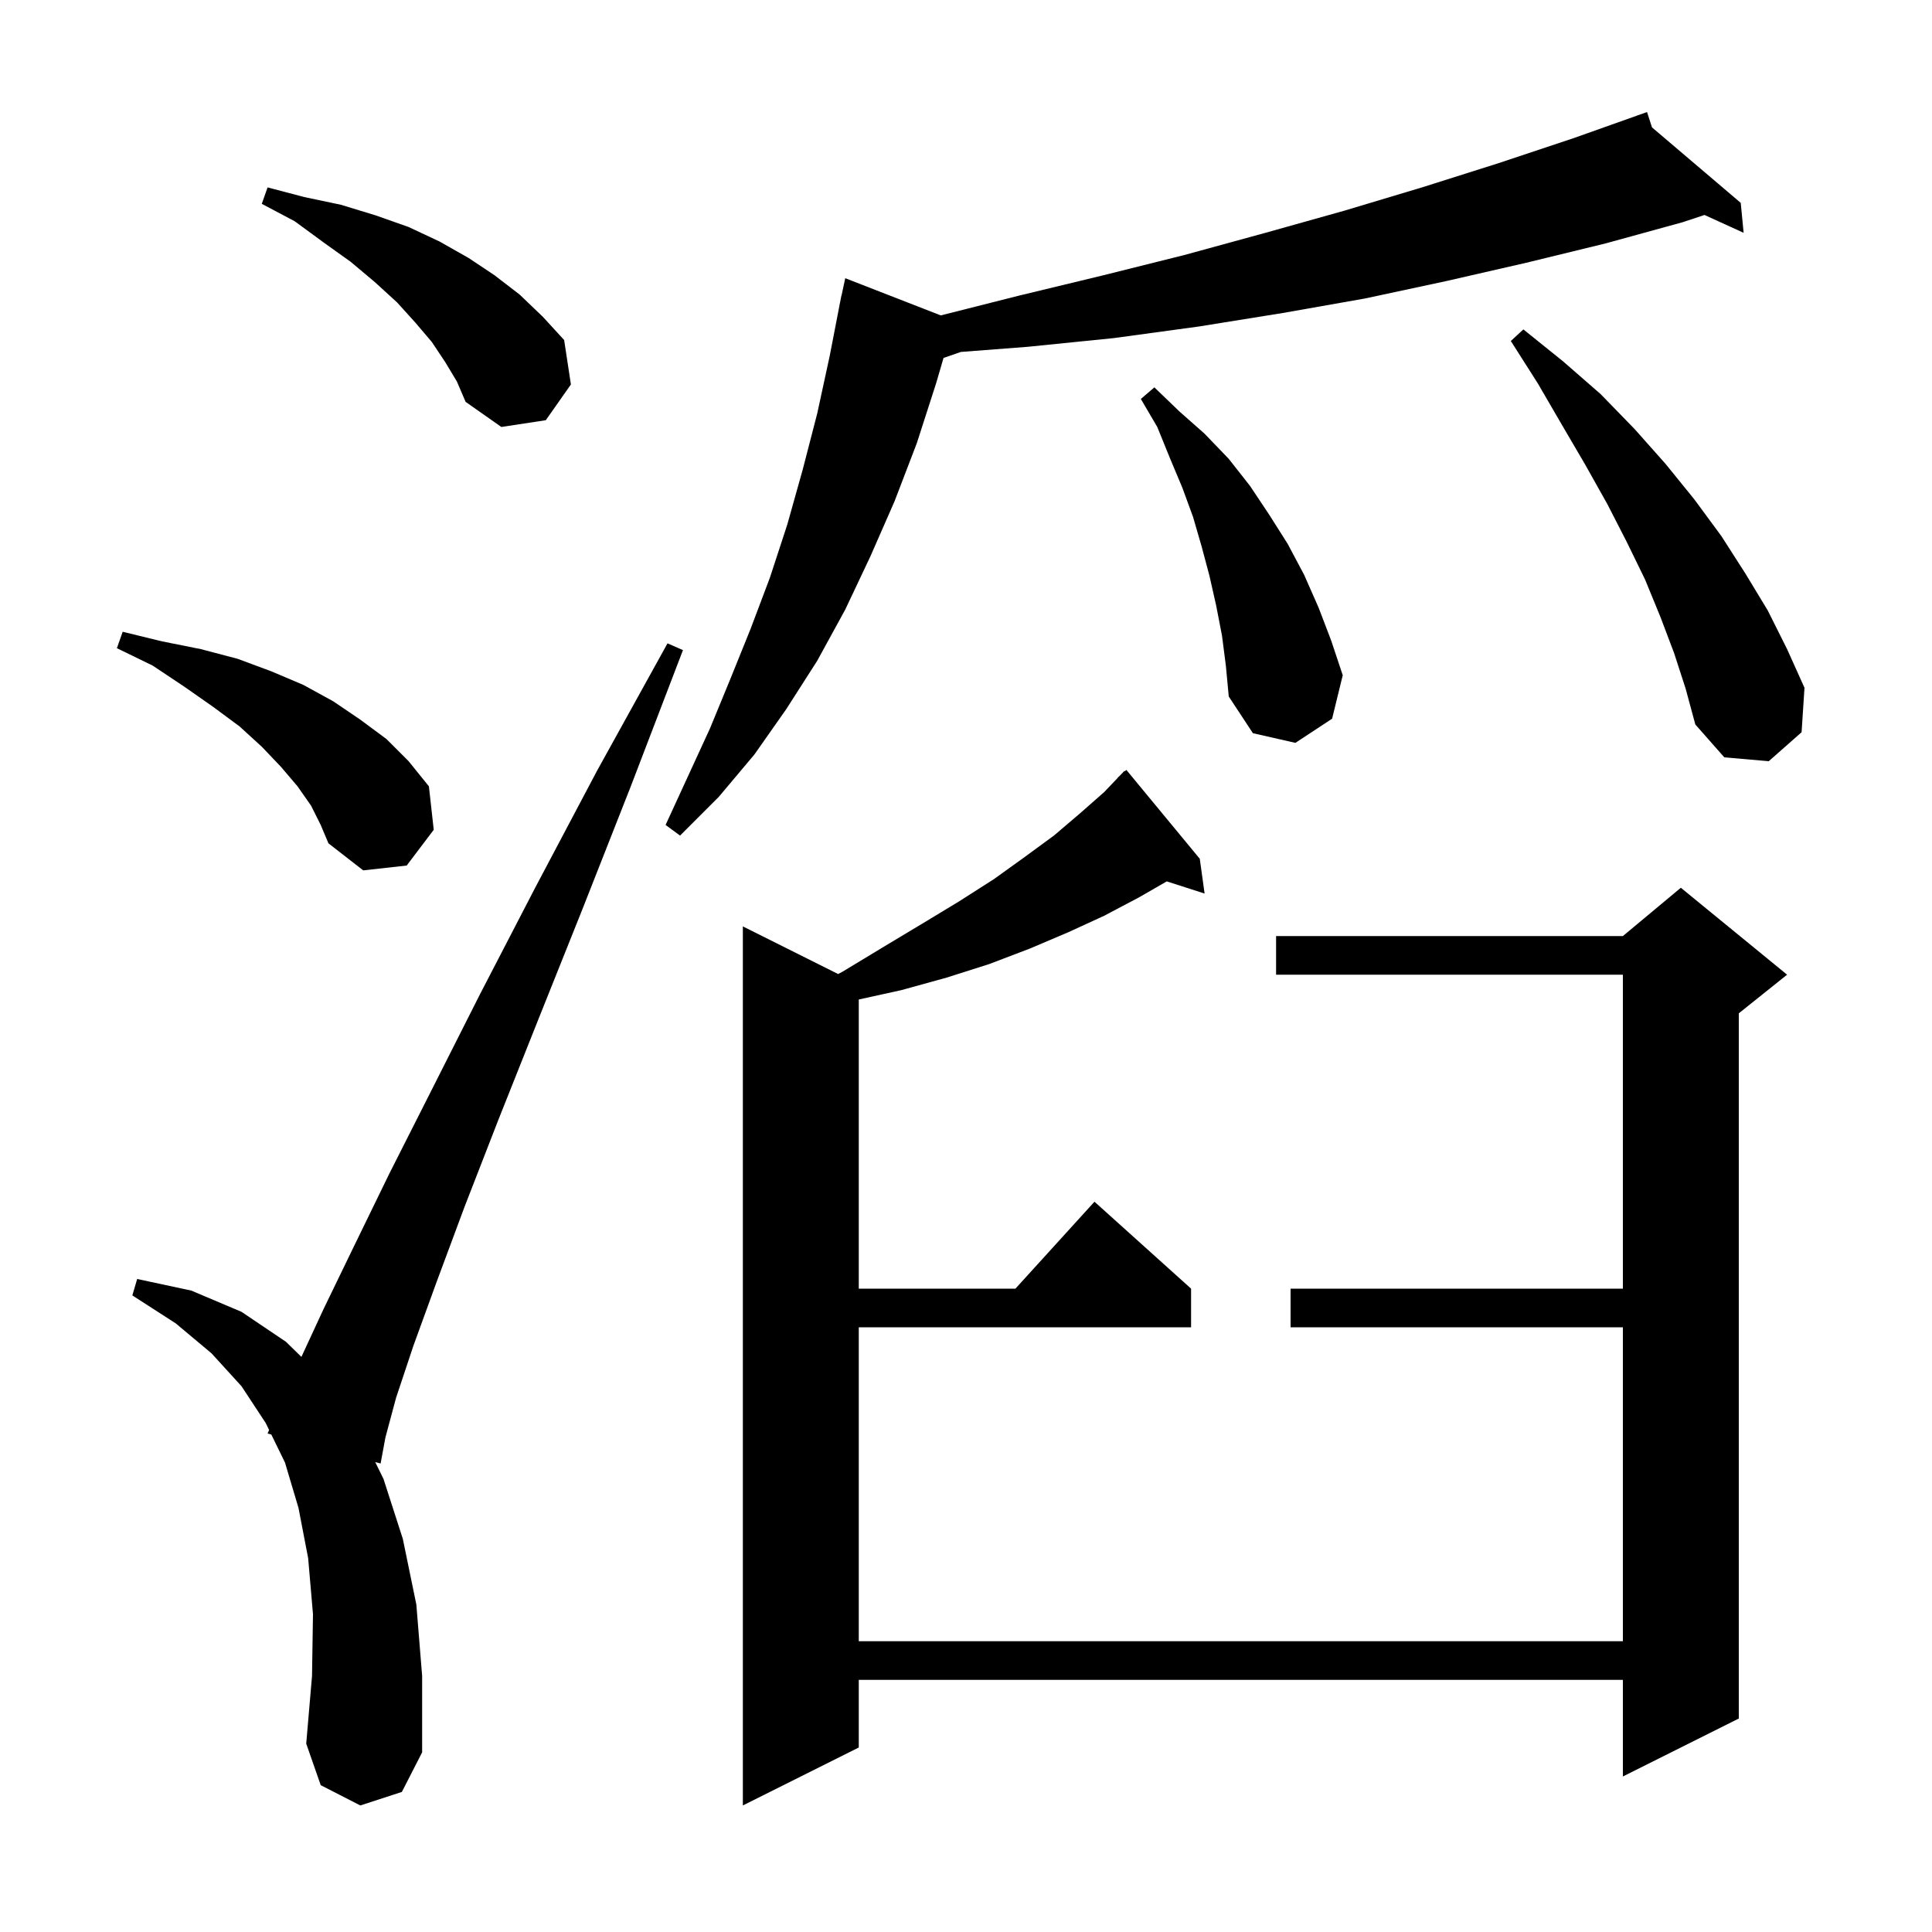 <svg xmlns="http://www.w3.org/2000/svg" xmlns:xlink="http://www.w3.org/1999/xlink" version="1.1" baseProfile="full" viewBox="0 0 200 200" width="200" height="200">
<g fill="black">
<path d="M 124.2 88.9 L 124.7 92.5 L 120.782 91.241 L 117.9 92.9 L 114.3 94.8 L 110.6 96.5 L 106.6 98.2 L 102.4 99.8 L 98.0 101.2 L 93.3 102.5 L 88.9 103.468 L 88.9 133.4 L 105.118 133.4 L 113.3 124.4 L 123.3 133.4 L 123.3 137.4 L 88.9 137.4 L 88.9 169.9 L 168.0 169.9 L 168.0 137.4 L 133.6 137.4 L 133.6 133.4 L 168.0 133.4 L 168.0 100.9 L 132.1 100.9 L 132.1 96.9 L 168.0 96.9 L 174.0 91.9 L 185.0 100.9 L 180.0 104.9 L 180.0 177.9 L 168.0 183.9 L 168.0 173.9 L 88.9 173.9 L 88.9 180.9 L 76.9 186.9 L 76.9 95.9 L 86.76 100.83 L 87.2 100.6 L 91.5 98.0 L 95.5 95.6 L 99.3 93.3 L 102.9 91.0 L 106.1 88.7 L 109.1 86.5 L 111.8 84.2 L 114.3 82.0 L 115.716 80.516 L 115.7 80.5 L 115.91 80.313 L 116.4 79.8 L 116.438 79.844 L 116.6 79.7 Z M 37.3 186.9 L 33.2 184.8 L 31.7 180.5 L 32.3 173.5 L 32.4 167.1 L 31.9 161.3 L 30.9 156.1 L 29.5 151.4 L 28.087 148.502 L 27.7 148.4 L 27.857 148.031 L 27.5 147.3 L 25.0 143.5 L 21.9 140.1 L 18.2 137.0 L 13.7 134.1 L 14.2 132.4 L 19.8 133.6 L 25.0 135.8 L 29.6 138.9 L 31.202 140.463 L 33.5 135.5 L 36.6 129.1 L 40.3 121.5 L 44.7 112.8 L 49.7 102.9 L 55.4 91.9 L 61.8 79.8 L 69.1 66.6 L 70.7 67.3 L 65.3 81.4 L 60.3 94.1 L 55.7 105.6 L 51.6 115.9 L 48.1 124.9 L 45.2 132.7 L 42.8 139.3 L 41.0 144.7 L 39.9 148.8 L 39.4 151.5 L 38.842 151.352 L 39.7 153.1 L 41.7 159.3 L 43.1 166.1 L 43.7 173.5 L 43.7 181.4 L 41.6 185.5 Z M 32.2 83.4 L 30.8 81.4 L 29.1 79.4 L 27.1 77.3 L 24.8 75.2 L 22.1 73.2 L 19.1 71.1 L 15.8 68.9 L 12.1 67.1 L 12.7 65.4 L 16.8 66.4 L 20.8 67.2 L 24.6 68.2 L 28.1 69.5 L 31.4 70.9 L 34.5 72.6 L 37.3 74.5 L 40.0 76.5 L 42.3 78.8 L 44.4 81.4 L 44.9 85.9 L 42.1 89.6 L 37.6 90.1 L 34.0 87.3 L 33.2 85.4 Z M 171.016 13.189 L 180.2 21.0 L 180.5 24.1 L 176.445 22.252 L 174.2 23.0 L 166.2 25.2 L 158.0 27.2 L 149.7 29.1 L 141.3 30.9 L 132.8 32.4 L 124.1 33.8 L 115.3 35.0 L 106.4 35.9 L 99.467 36.433 L 97.674 37.053 L 96.9 39.7 L 94.9 45.9 L 92.6 51.9 L 90.1 57.6 L 87.5 63.1 L 84.6 68.4 L 81.4 73.4 L 78.1 78.1 L 74.4 82.5 L 70.4 86.5 L 68.9 85.4 L 73.5 75.4 L 75.6 70.3 L 77.7 65.1 L 79.7 59.8 L 81.5 54.3 L 83.1 48.6 L 84.6 42.8 L 85.9 36.8 L 86.906 31.601 L 86.9 31.6 L 86.967 31.289 L 87.1 30.6 L 87.114 30.603 L 87.5 28.8 L 97.39 32.651 L 105.5 30.6 L 114.2 28.5 L 122.6 26.4 L 131.0 24.1 L 139.2 21.8 L 147.2 19.4 L 155.1 16.9 L 162.9 14.3 L 169.52 11.948 L 169.5 11.9 L 169.546 11.939 L 170.5 11.6 Z M 173.3 67.6 L 171.9 63.9 L 170.3 60.0 L 168.4 56.1 L 166.4 52.2 L 164.1 48.1 L 161.7 44.0 L 159.2 39.7 L 156.4 35.3 L 157.7 34.1 L 161.8 37.4 L 165.7 40.8 L 169.2 44.4 L 172.4 48.0 L 175.4 51.7 L 178.2 55.5 L 180.7 59.4 L 183.0 63.2 L 185.0 67.2 L 186.8 71.2 L 186.5 75.8 L 183.1 78.8 L 178.5 78.4 L 175.5 75.0 L 174.5 71.3 Z M 126.5 65.8 L 125.9 62.7 L 125.2 59.6 L 124.4 56.6 L 123.5 53.5 L 122.4 50.5 L 121.1 47.4 L 119.8 44.2 L 118.1 41.3 L 119.5 40.1 L 122.1 42.6 L 124.7 44.9 L 127.2 47.5 L 129.4 50.3 L 131.4 53.3 L 133.3 56.3 L 135.0 59.5 L 136.5 62.9 L 137.8 66.3 L 139.0 69.9 L 137.9 74.4 L 134.1 76.9 L 129.7 75.9 L 127.2 72.1 L 126.9 68.9 Z M 46.1 37.5 L 44.7 35.4 L 43.0 33.4 L 41.1 31.3 L 38.8 29.2 L 36.3 27.1 L 33.5 25.1 L 30.5 22.9 L 27.1 21.1 L 27.7 19.4 L 31.5 20.4 L 35.3 21.2 L 38.9 22.3 L 42.3 23.5 L 45.5 25.0 L 48.5 26.7 L 51.2 28.5 L 53.8 30.5 L 56.2 32.8 L 58.4 35.2 L 59.1 39.8 L 56.5 43.5 L 51.9 44.2 L 48.2 41.6 L 47.3 39.5 Z " />
</g>
</svg>
